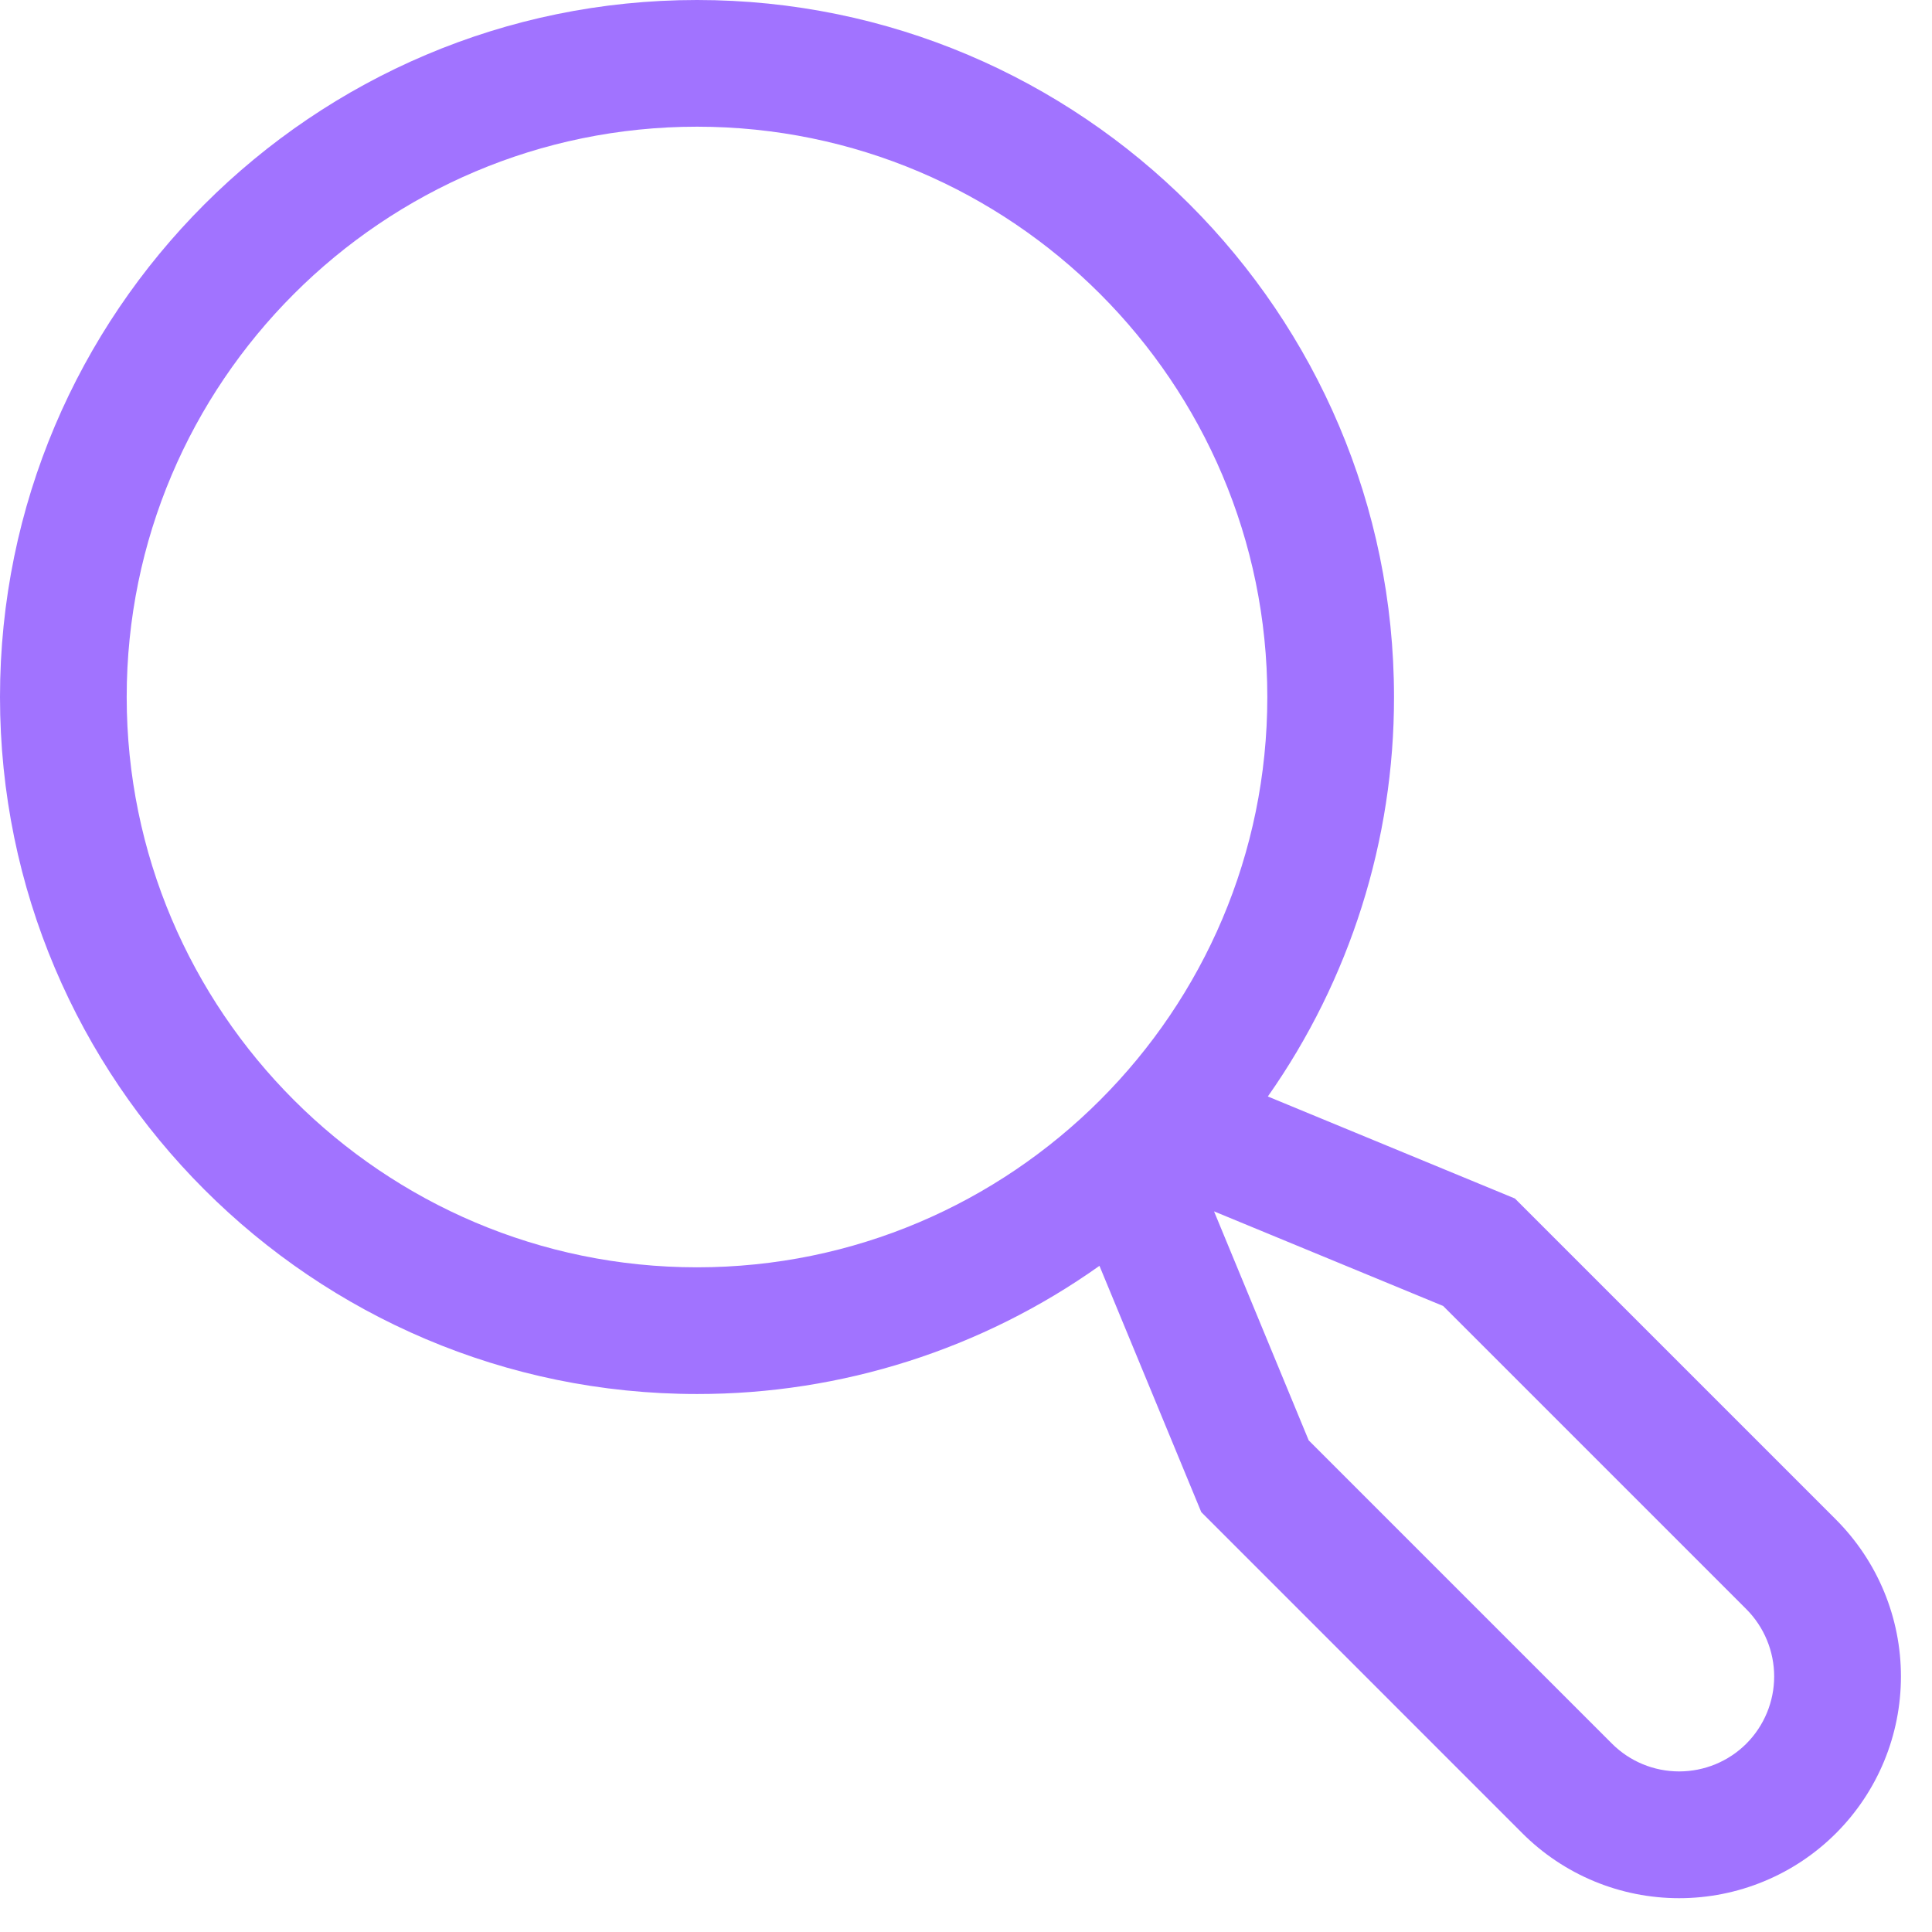 <svg width="26" height="26" viewBox="0 0 26 26" fill="none" xmlns="http://www.w3.org/2000/svg">
<path d="M24.708 20.45L20.387 16.129L17.062 14.756C18.169 13.182 18.762 11.304 18.76 9.38C18.76 4.208 14.552 0 9.38 0C4.208 0 0 4.208 0 9.38C0 14.552 4.208 18.76 9.38 18.76C11.321 18.762 13.214 18.159 14.796 17.035L16.166 20.349L20.487 24.671C20.764 24.948 21.093 25.168 21.455 25.318C21.817 25.468 22.205 25.545 22.597 25.545C22.989 25.545 23.377 25.468 23.739 25.318C24.102 25.168 24.431 24.948 24.708 24.671C24.985 24.394 25.205 24.065 25.355 23.703C25.505 23.341 25.582 22.953 25.582 22.561C25.582 22.169 25.505 21.781 25.355 21.419C25.205 21.057 24.985 20.728 24.708 20.45ZM1.705 9.38C1.705 5.148 5.148 1.705 9.38 1.705C13.612 1.705 17.055 5.148 17.055 9.38C17.055 13.612 13.612 17.055 9.38 17.055C5.148 17.055 1.705 13.612 1.705 9.38ZM23.502 23.465C23.262 23.705 22.936 23.839 22.597 23.839C22.258 23.839 21.933 23.705 21.693 23.465L17.612 19.384L16.338 16.302L19.421 17.575L23.502 21.656C23.741 21.896 23.876 22.222 23.876 22.561C23.876 22.9 23.741 23.225 23.502 23.465Z" fill="#A173FF"/>
</svg>
